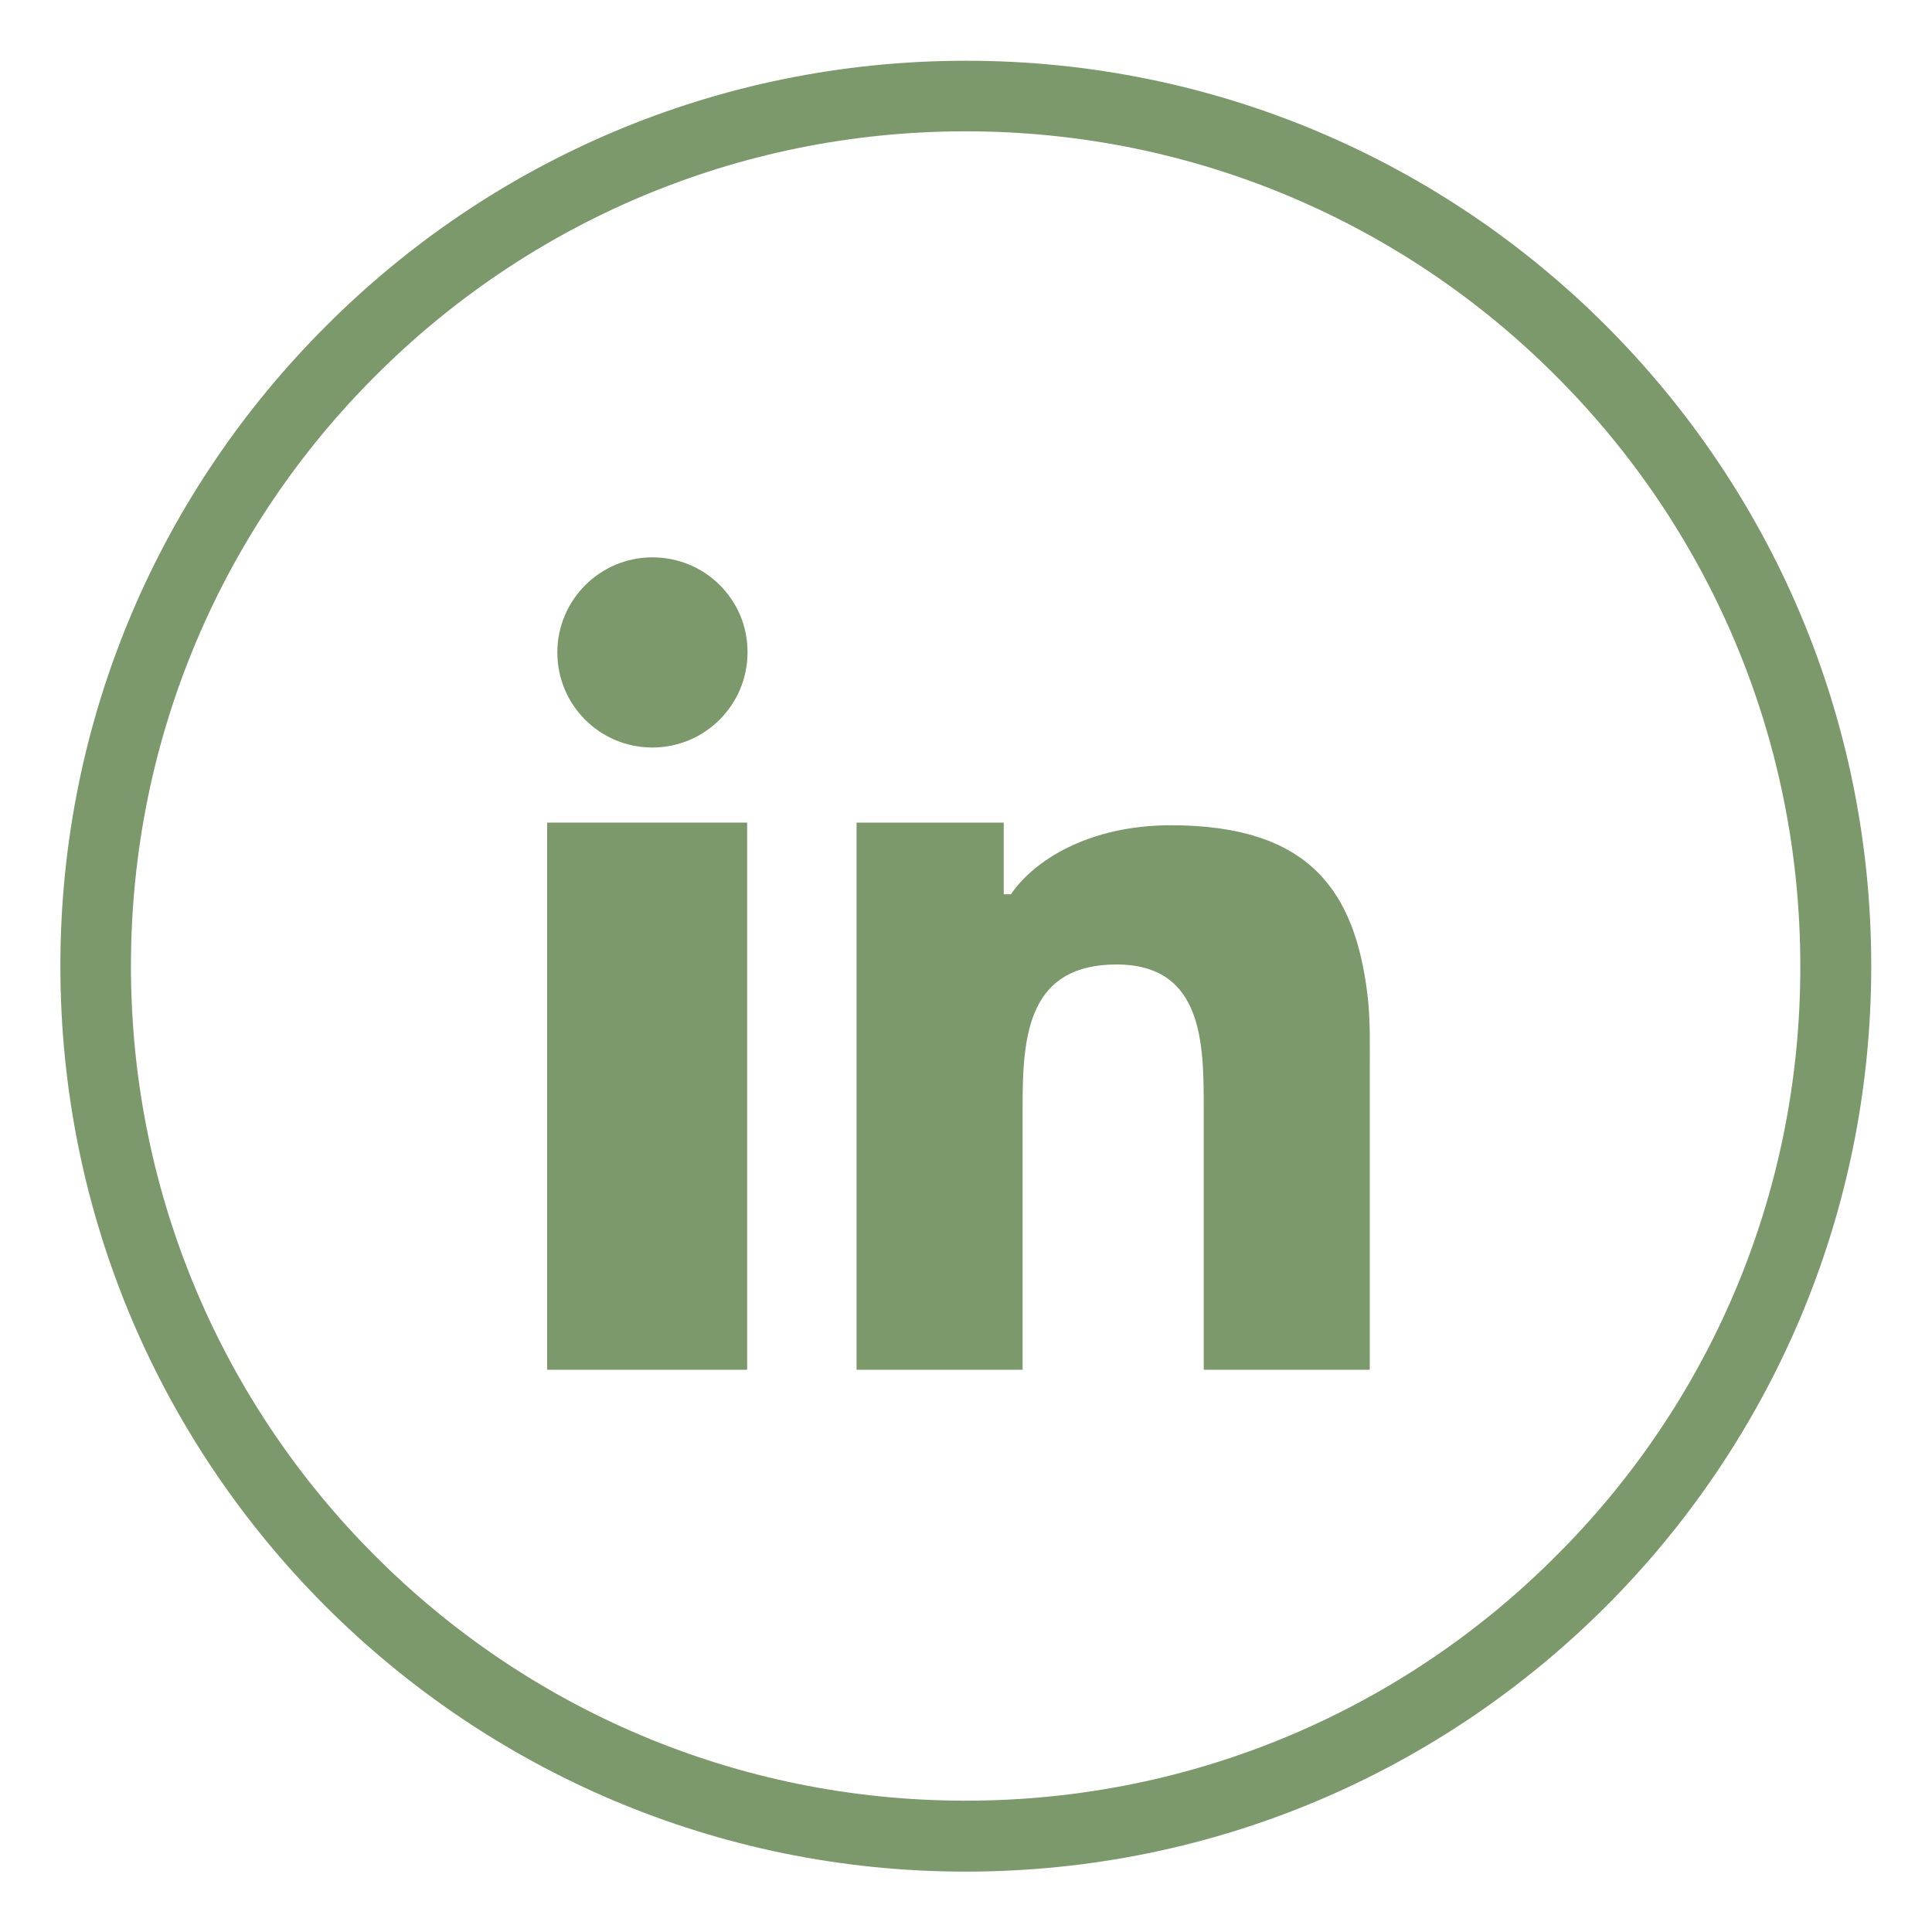 <?xml version="1.0" encoding="utf-8"?>
<!-- Generator: Adobe Illustrator 22.0.1, SVG Export Plug-In . SVG Version: 6.00 Build 0)  -->
<svg version="1.1" id="Layer_1" xmlns="http://www.w3.org/2000/svg" xmlns:xlink="http://www.w3.org/1999/xlink" x="0px" y="0px"
	 viewBox="0 0 512 512" style="enable-background:new 0 0 512 512;" xml:space="preserve">
<style type="text/css">
	.st0{fill:#7B996B;}
</style>
<g id="linkedin__x2C__social__x2C__media_x2C__icons_x2C_">
	<g>
		<path class="st0" d="M425.6,86.3C382.2,42.9,322.3,16.1,256,16.1c-66.3,0-126.2,26.8-169.6,70.3C42.9,129.8,16,189.7,16,256
			c0,66.3,26.8,126.2,70.3,169.7c43.4,43.4,103.4,70.3,169.6,70.3c66.3,0,126.2-26.8,169.7-70.3c43.4-43.4,70.3-103.4,70.3-169.7
			C495.9,189.7,469.1,129.8,425.6,86.3z M412.3,412.4c-40,40.1-95.3,64.8-156.4,64.8c-61.1,0-116.4-24.7-156.4-64.8
			c-40.1-40-64.8-95.3-64.8-156.4c0-61.1,24.7-116.4,64.8-156.4c40-40.1,95.3-64.8,156.4-64.8c61.1,0,116.4,24.7,156.4,64.8
			c40.1,40,64.8,95.3,64.8,156.4C477.2,317.1,452.5,372.4,412.3,412.4z"/>
		<polygon class="st0" points="145,258.3 145,363 198,363 198,249.6 198,218 145,218 		"/>
		<path class="st0" d="M310.3,218.7c-21.7,0-36.3,9.3-42.4,18.3H266v-19h-39v29.6V363h44v-70.3c0-18.9,1.8-37.1,24.9-37.1
			c23.2,0,23.1,21.5,23.1,38.4v69h44v-78c0-7.4,0.2-14.9-0.6-21.3C359.1,236.3,347.2,218.7,310.3,218.7z"/>
		<path class="st0" d="M172.9,147.7c-13.9,0-25.2,11.3-25.2,25.2c0,14,11.3,25.2,25.2,25.2c13.9,0,25.2-11.3,25.2-25.2
			C198.2,159,186.9,147.7,172.9,147.7z"/>
	</g>
</g>
<g id="Layer_1_1_">
</g>
</svg>
